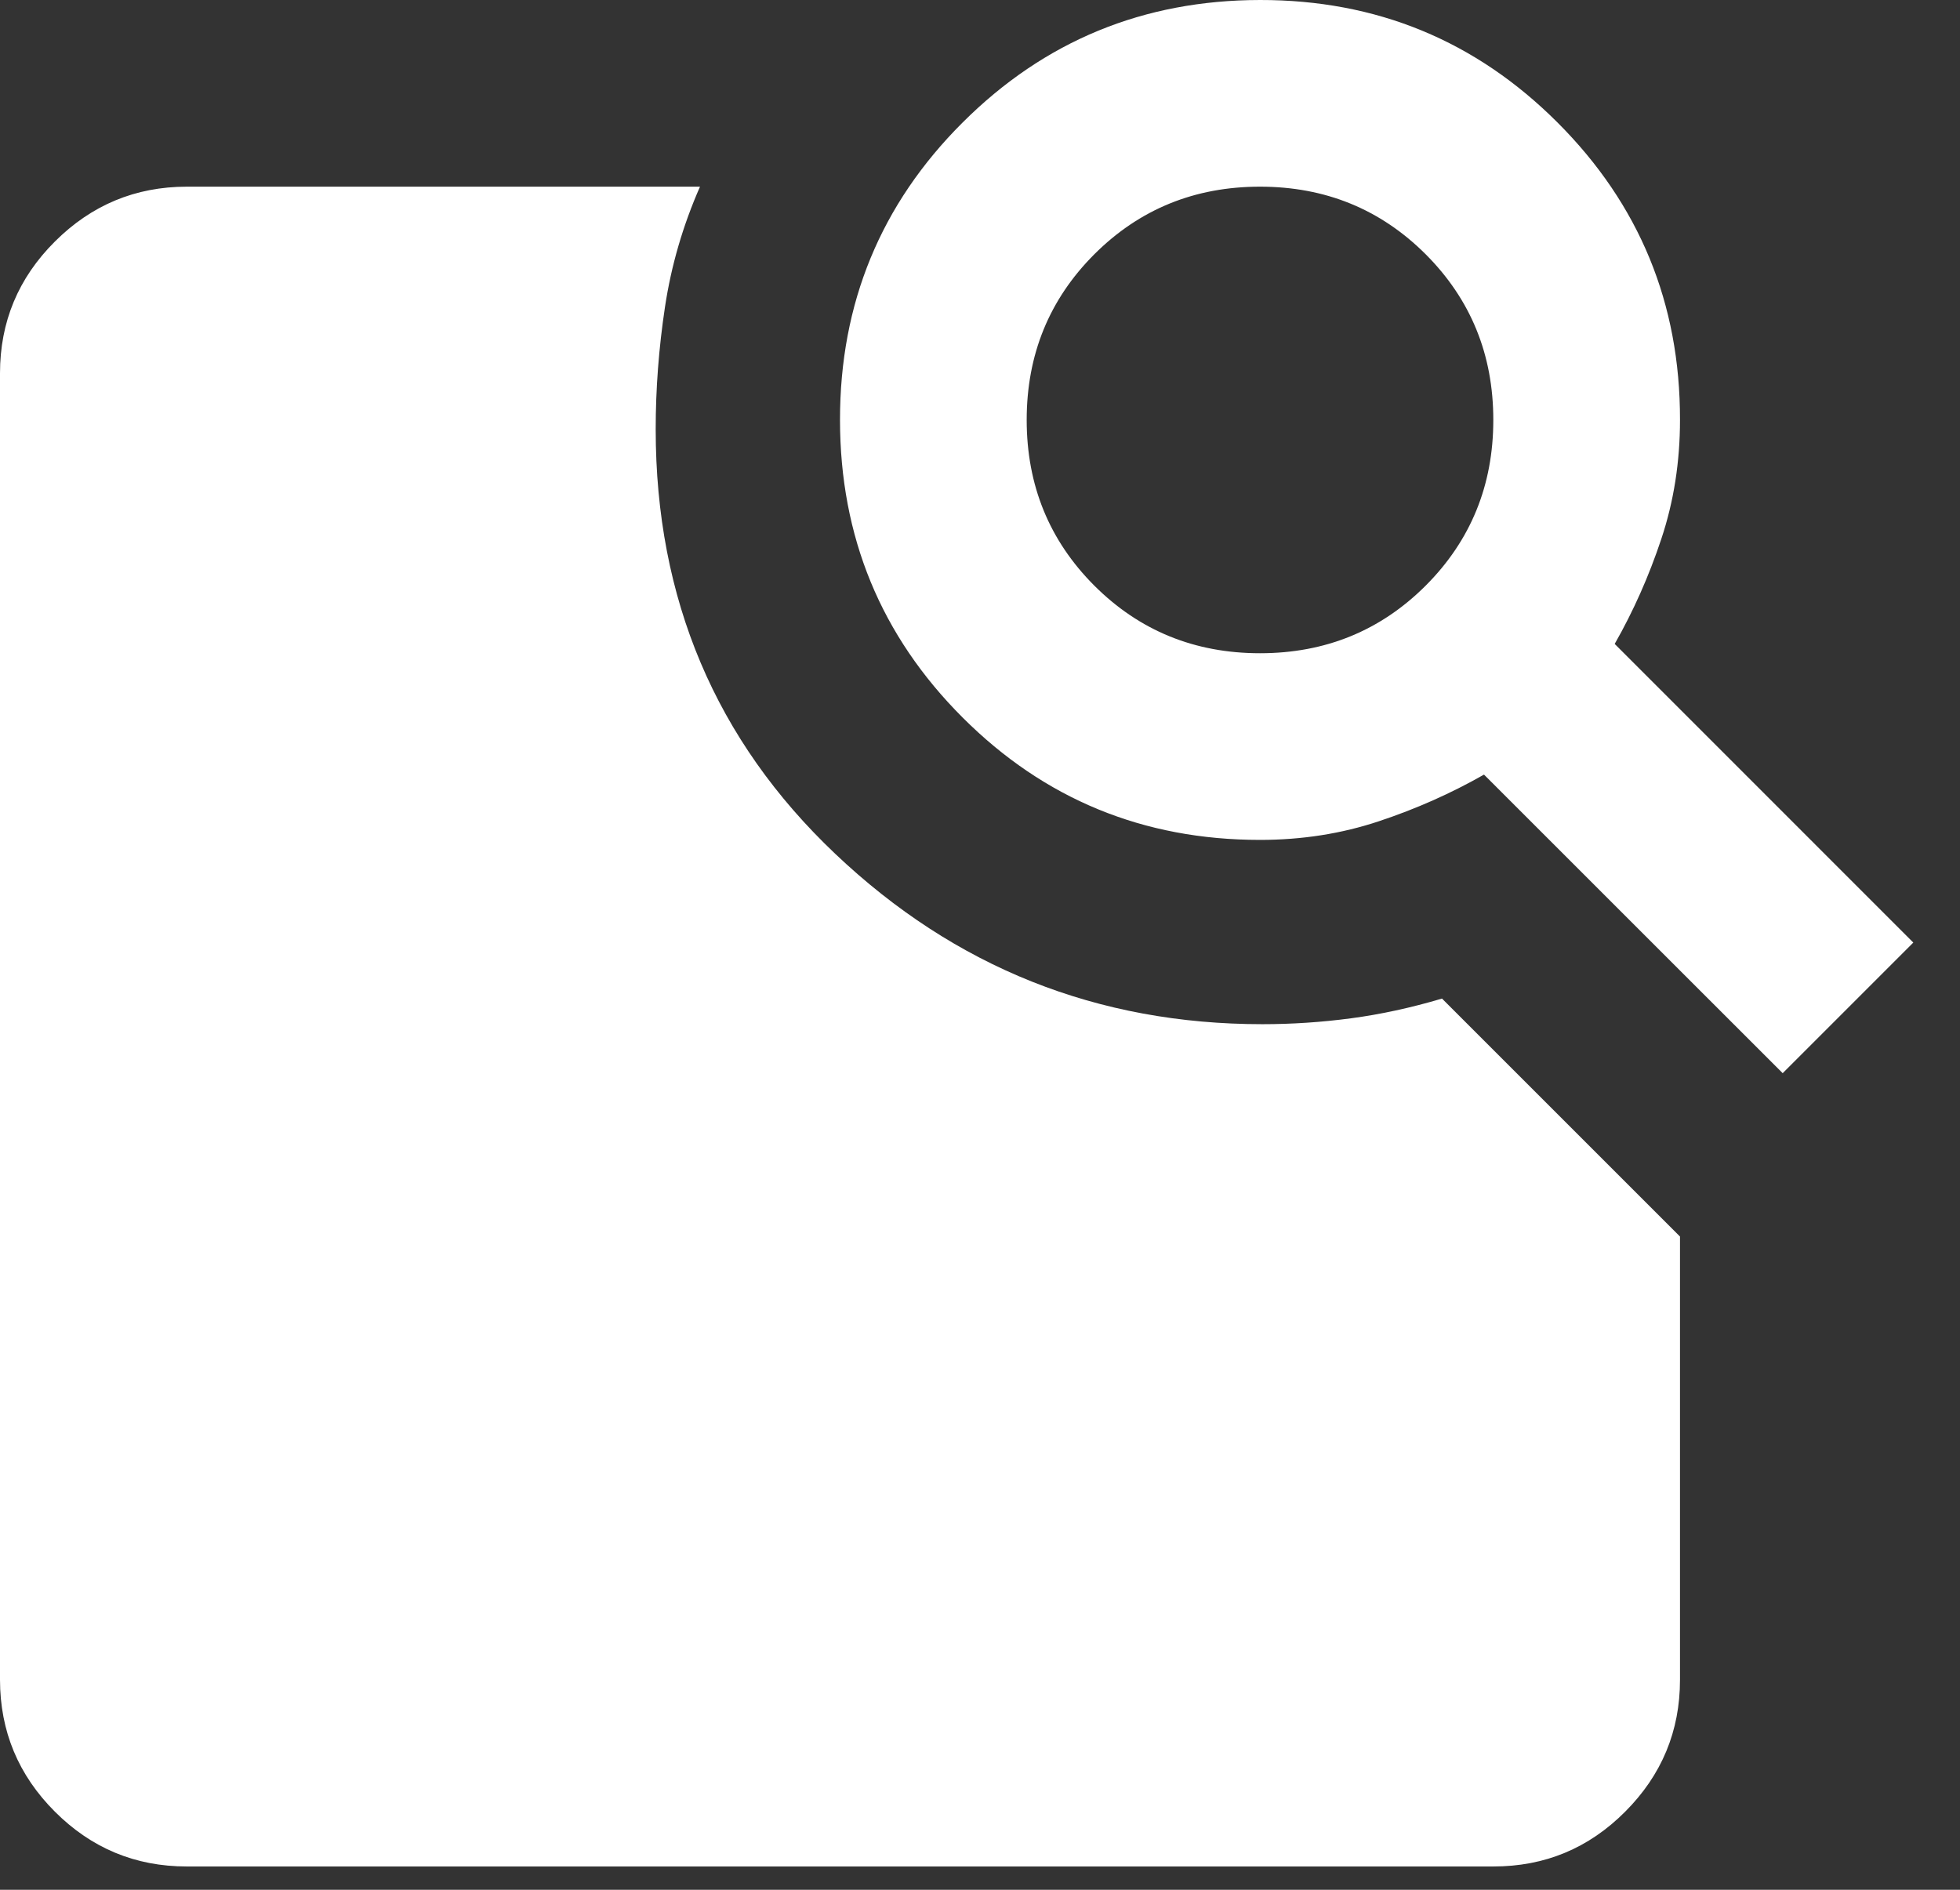 <svg width="28" height="27" viewBox="0 0 28 27" fill="none" xmlns="http://www.w3.org/2000/svg">
<rect x="0" y="0" width="28" height="27" fill="#333333" stroke="none"/>
<path d="M23.067 9.2L27.333 13.467L25.467 15.333L21.2 11.067C20.733 11.333 20.233 11.556 19.7 11.733C19.167 11.911 18.6 12 18 12C16.333 12 14.917 11.417 13.751 10.251C12.584 9.084 12.001 7.668 12 6C11.999 4.332 12.583 2.916 13.751 1.751C14.919 0.585 16.335 0.002 18 4.04961e-06C19.665 -0.002 21.082 0.582 22.251 1.751C23.42 2.92 24.003 4.336 24 6C24 6.6 23.911 7.167 23.733 7.7C23.556 8.233 23.333 8.733 23.067 9.2ZM18 9.333C18.933 9.333 19.722 9.011 20.367 8.367C21.011 7.722 21.333 6.933 21.333 6C21.333 5.067 21.011 4.278 20.367 3.633C19.722 2.989 18.933 2.667 18 2.667C17.067 2.667 16.278 2.989 15.633 3.633C14.989 4.278 14.667 5.067 14.667 6C14.667 6.933 14.989 7.722 15.633 8.367C16.278 9.011 17.067 9.333 18 9.333ZM2.667 26.667C1.933 26.667 1.306 26.406 0.784 25.884C0.262 25.362 0.001 24.734 0 24V5.333C0 4.6 0.261 3.972 0.784 3.451C1.307 2.929 1.934 2.668 2.667 2.667H10C9.756 3.222 9.589 3.795 9.5 4.384C9.411 4.973 9.367 5.556 9.367 6.133C9.367 8.556 10.222 10.578 11.933 12.2C13.644 13.822 15.678 14.633 18.033 14.633C18.456 14.633 18.878 14.605 19.3 14.549C19.722 14.493 20.156 14.399 20.6 14.267L24 17.667V24C24 24.733 23.739 25.361 23.217 25.884C22.696 26.407 22.068 26.668 21.333 26.667H2.667Z" fill="white"/>
</svg>
